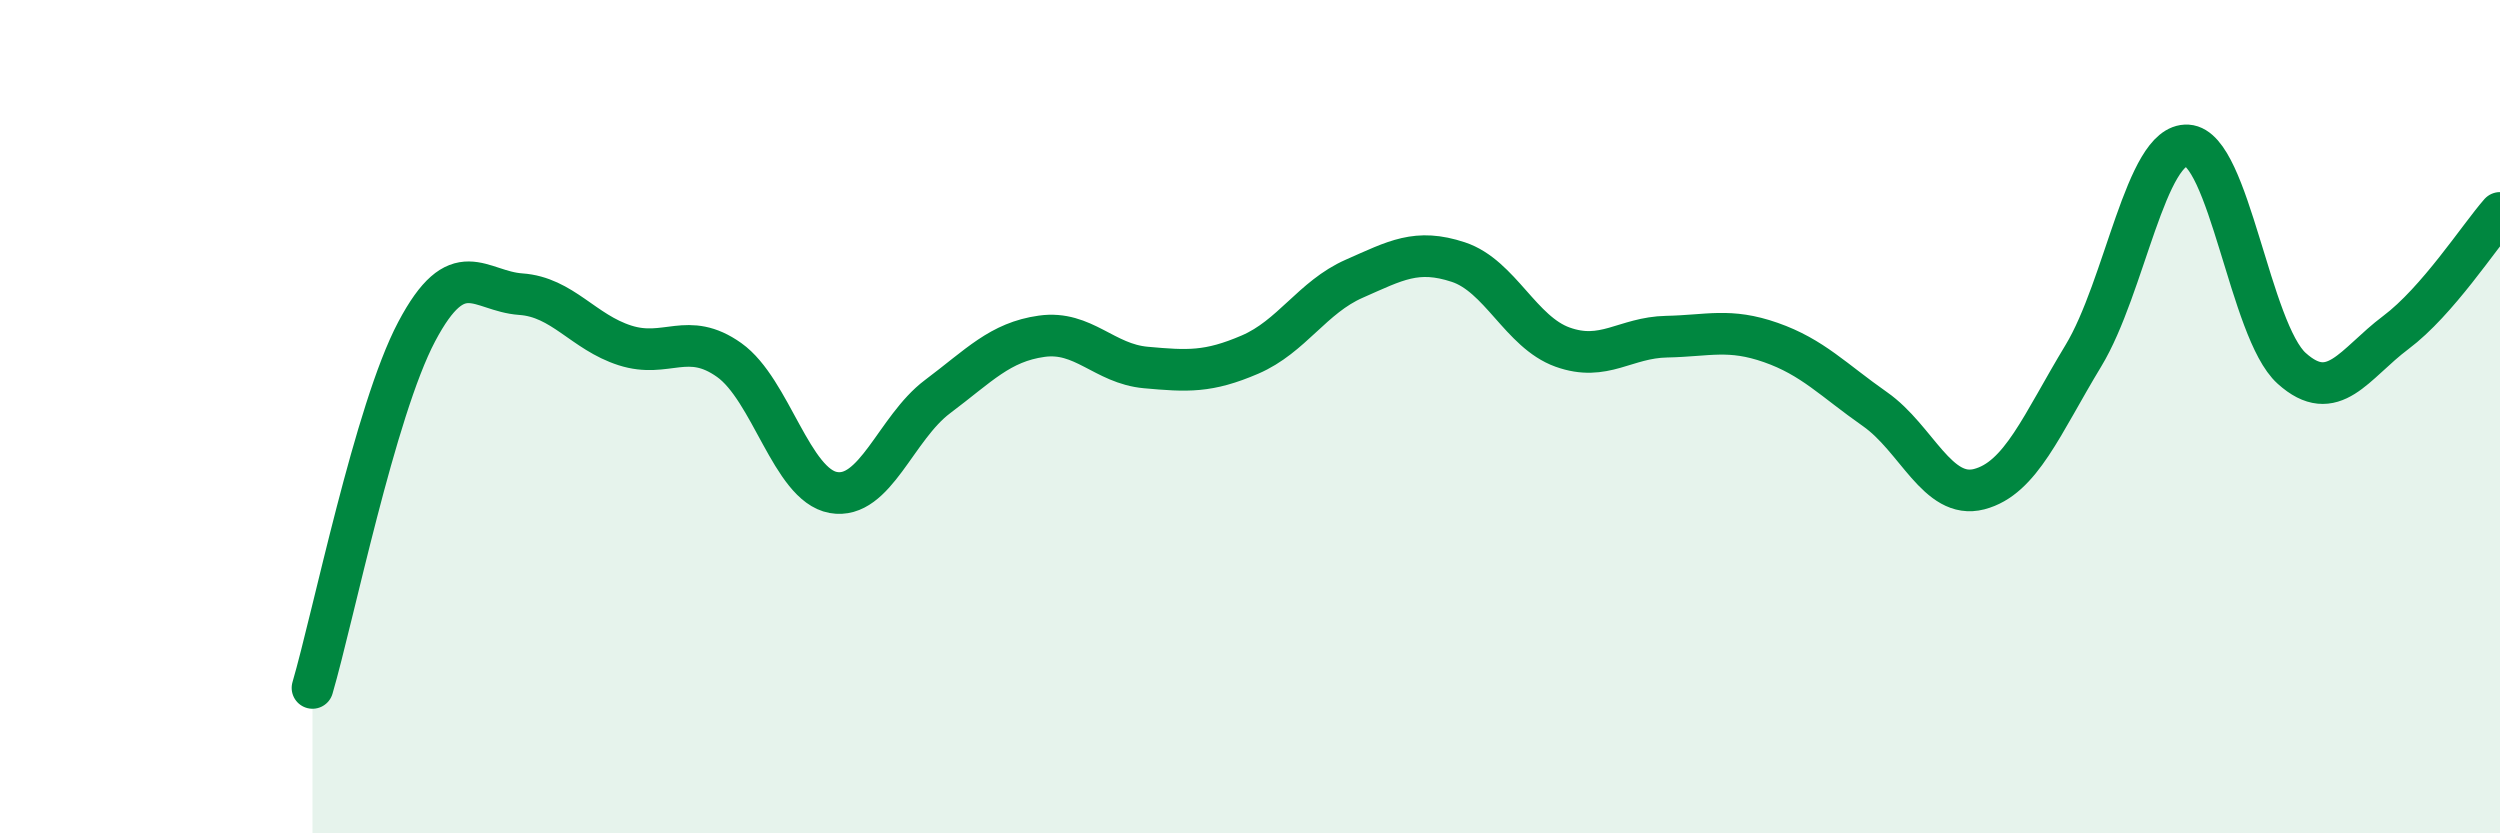 
    <svg width="60" height="20" viewBox="0 0 60 20" xmlns="http://www.w3.org/2000/svg">
      <path
        d="M 7.5,16.51 C 8,14.8 9,9.85 10,7.96 C 11,6.07 11.5,6.99 12.5,7.06 C 13.5,7.13 14,7.97 15,8.29 C 16,8.61 16.5,7.93 17.5,8.64 C 18.5,9.35 19,11.64 20,11.82 C 21,12 21.5,10.27 22.5,9.52 C 23.5,8.77 24,8.21 25,8.07 C 26,7.93 26.5,8.73 27.5,8.82 C 28.5,8.91 29,8.94 30,8.51 C 31,8.08 31.5,7.13 32.5,6.69 C 33.5,6.25 34,5.96 35,6.29 C 36,6.62 36.5,7.97 37.5,8.33 C 38.5,8.69 39,8.1 40,8.08 C 41,8.06 41.5,7.87 42.5,8.22 C 43.5,8.57 44,9.12 45,9.82 C 46,10.52 46.5,12 47.5,11.74 C 48.5,11.48 49,10.19 50,8.54 C 51,6.89 51.5,3.43 52.5,3.49 C 53.5,3.55 54,7.94 55,8.84 C 56,9.74 56.5,8.73 57.5,7.98 C 58.5,7.23 59.5,5.68 60,5.11L60 20L7.5 20Z"
        fill="#008740"
        opacity="0.1"
        stroke-linecap="round"
        stroke-linejoin="round"
      />
      <path
        d="M 7.5,16.51 C 8,14.8 9,9.85 10,7.96 C 11,6.07 11.5,6.99 12.5,7.06 C 13.5,7.13 14,7.97 15,8.29 C 16,8.61 16.5,7.93 17.5,8.64 C 18.5,9.35 19,11.64 20,11.82 C 21,12 21.5,10.27 22.5,9.52 C 23.5,8.77 24,8.21 25,8.07 C 26,7.93 26.5,8.73 27.5,8.82 C 28.5,8.91 29,8.94 30,8.51 C 31,8.08 31.5,7.13 32.5,6.69 C 33.5,6.25 34,5.96 35,6.29 C 36,6.62 36.5,7.97 37.5,8.33 C 38.5,8.69 39,8.1 40,8.08 C 41,8.06 41.5,7.87 42.5,8.22 C 43.5,8.57 44,9.12 45,9.82 C 46,10.52 46.5,12 47.5,11.74 C 48.5,11.48 49,10.19 50,8.54 C 51,6.89 51.5,3.43 52.5,3.49 C 53.5,3.55 54,7.94 55,8.84 C 56,9.74 56.5,8.73 57.5,7.98 C 58.5,7.23 59.5,5.68 60,5.11"
        stroke="#008740"
        stroke-width="1"
        fill="none"
        stroke-linecap="round"
        stroke-linejoin="round"
      />
    </svg>
  